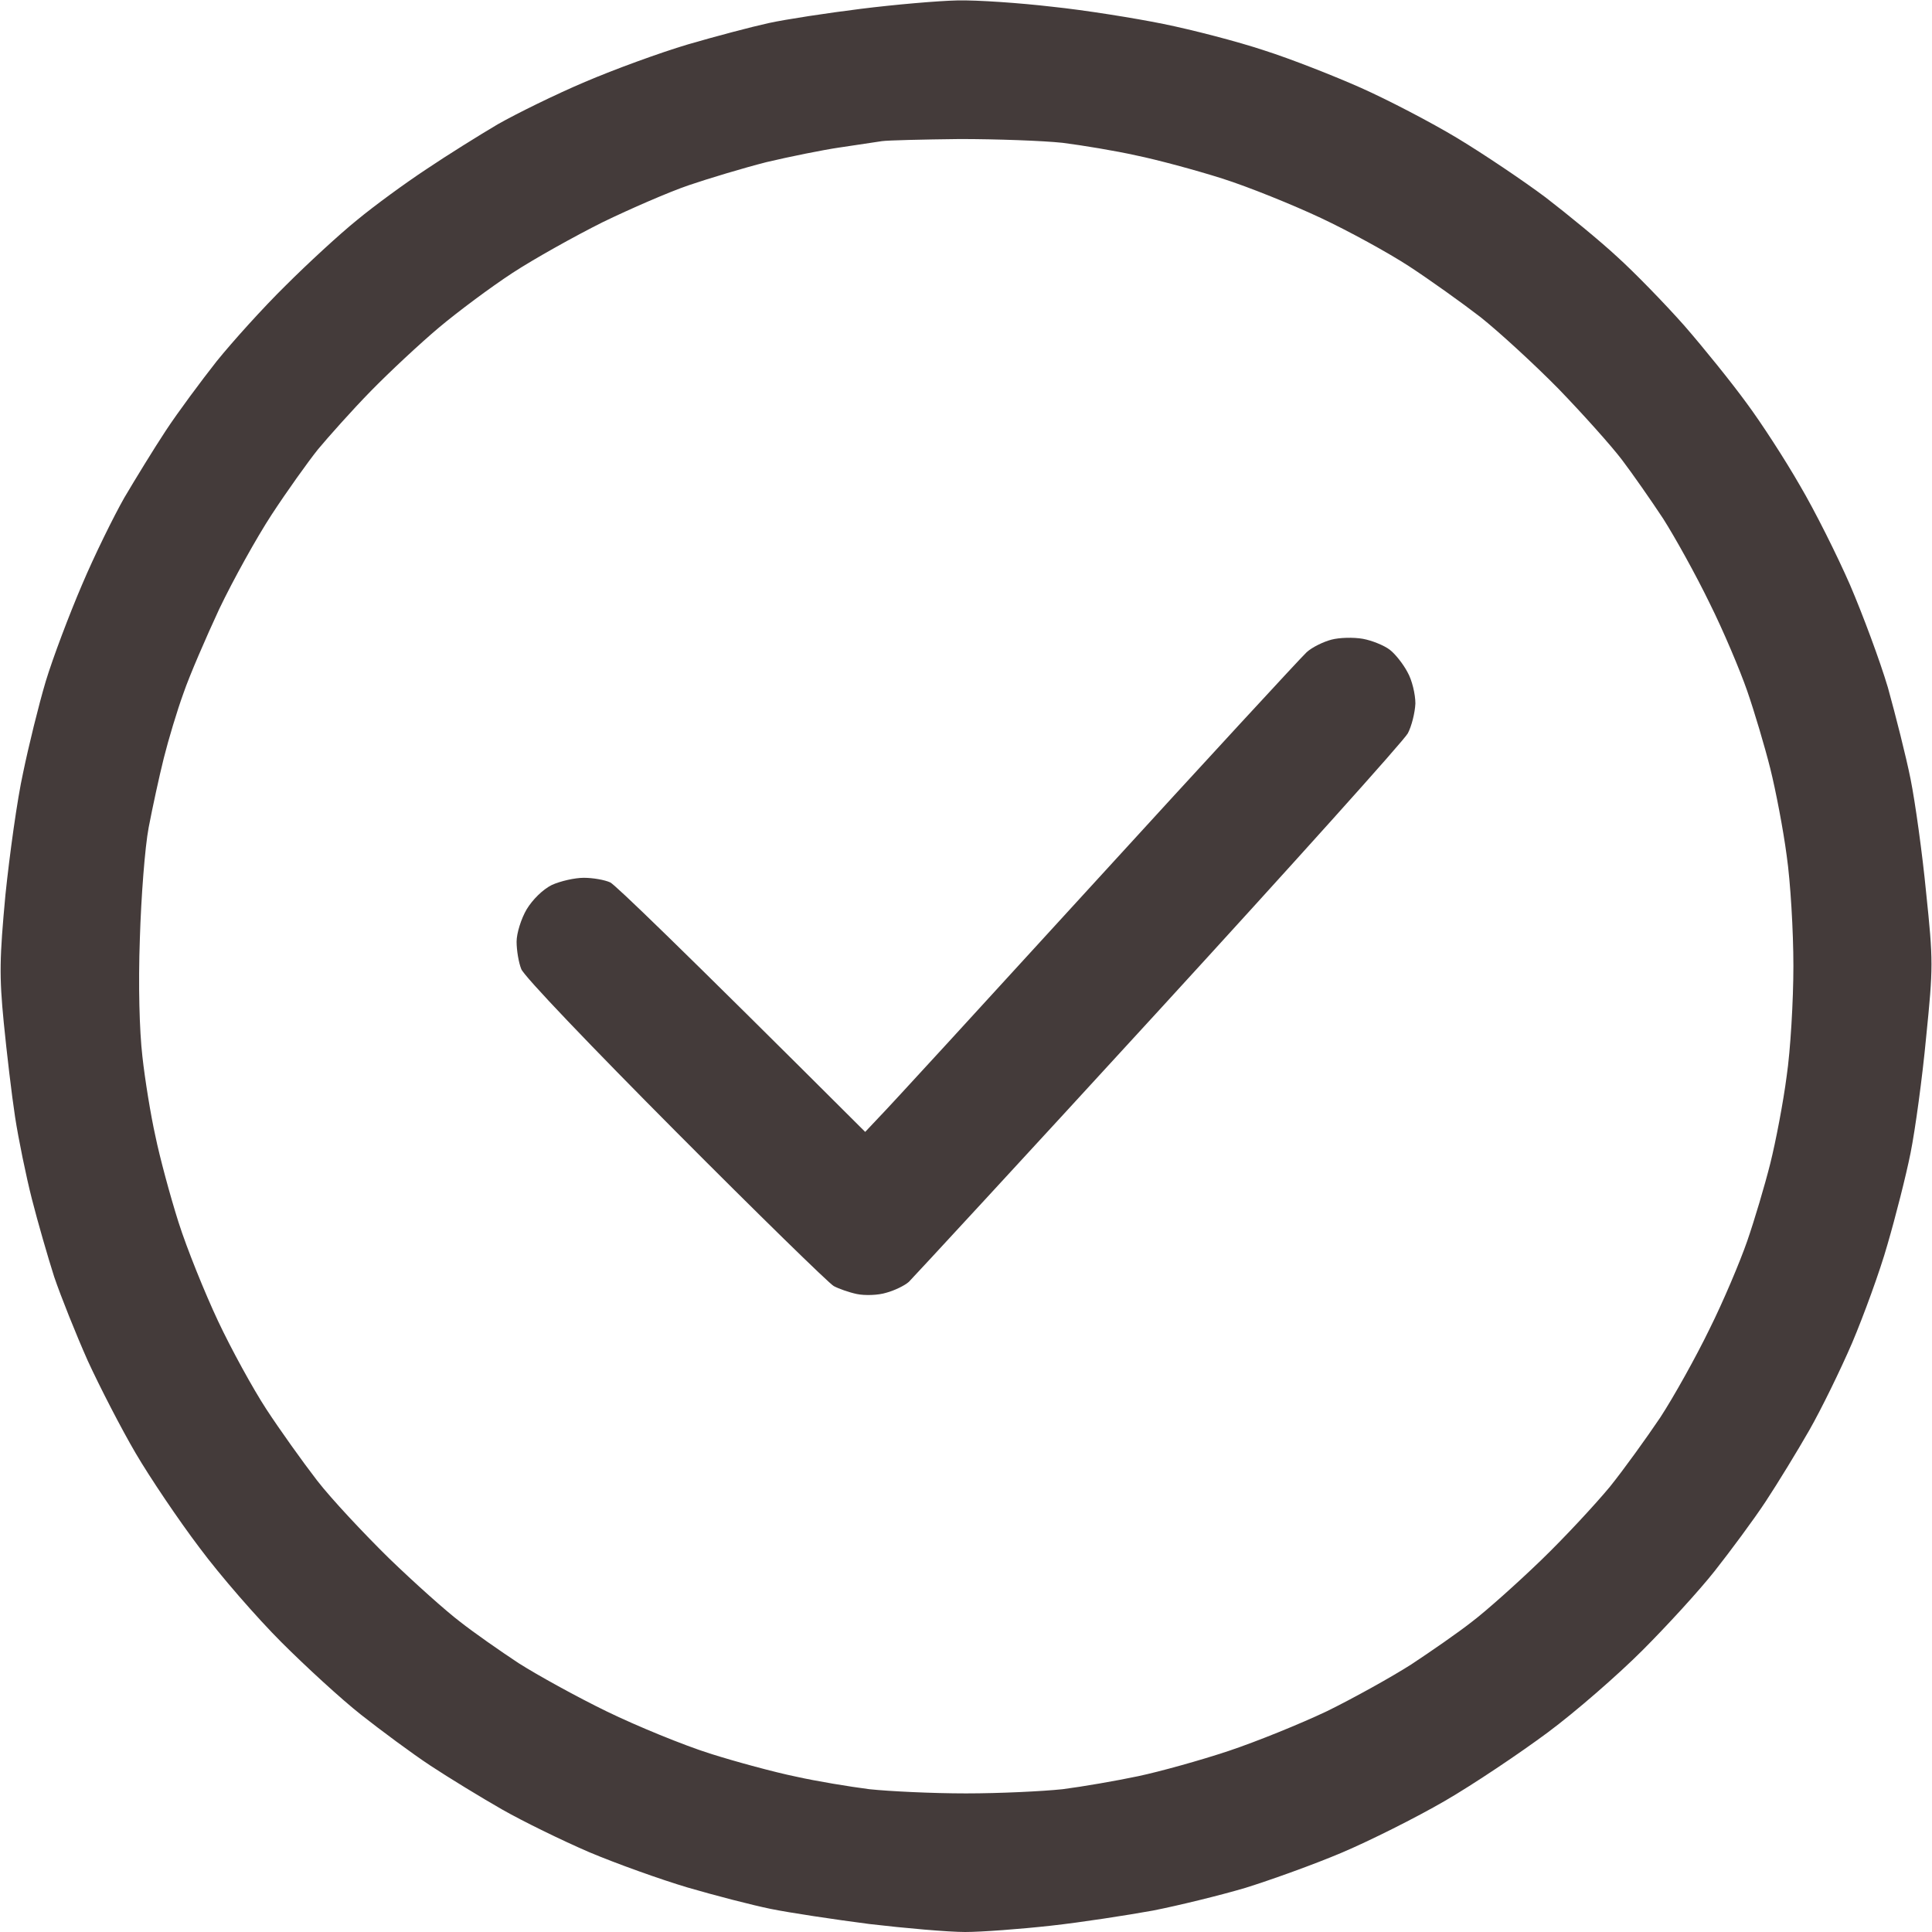 <svg xmlns="http://www.w3.org/2000/svg" viewBox="0 0 460 460" width="460" height="460">
	<title>approuve-svg</title>
	<style>
		.s0 { fill: #443b3a } 
	</style>
	<path  fill-rule="evenodd" class="s0" d="m228 0.1c4.7-0.1 14.8 0.6 22.5 1.5 7.7 0.8 19.6 2.7 26.5 4.1 6.9 1.4 17.7 4.2 24 6.3 6.3 2 16.7 6.1 23 8.9 6.3 2.8 16.7 8.2 23 12 6.3 3.8 15.8 10.2 21 14.1 5.2 4 12.9 10.3 17 14.1 4.1 3.7 11.3 11.1 16 16.4 4.7 5.4 11.3 13.6 14.8 18.4 3.5 4.7 9.2 13.5 12.7 19.6 3.6 6.1 8.9 16.7 12 23.8 3 7 7.1 18 9 24.4 1.8 6.5 4.3 16.3 5.4 21.8 1.1 5.5 2.8 17.7 3.7 27 1.7 16.3 1.7 17.7 0 34.5-0.9 9.6-2.6 22-3.7 27.5-1.1 5.5-3.6 15.3-5.5 21.8-1.8 6.4-5.7 17-8.4 23.4-2.8 6.5-7.4 15.9-10.2 20.8-2.8 4.9-7.5 12.6-10.4 17-2.9 4.4-8.4 11.8-12.1 16.5-3.7 4.7-11.5 13.2-17.3 19-5.8 5.8-15.9 14.6-22.5 19.5-6.6 4.9-17.6 12.3-24.5 16.3-6.9 4-17.9 9.5-24.5 12.3-6.6 2.8-16.9 6.5-23 8.4-6.1 1.8-15.9 4.2-22 5.4-6.1 1.1-17 2.8-24.3 3.6-7.2 0.8-16.5 1.5-20.4 1.5-4 0-14.3-0.9-22.8-1.9-8.5-1.1-19.1-2.7-23.5-3.6-4.4-0.9-13.3-3.2-19.8-5.1-6.4-1.9-17-5.7-23.4-8.4-6.5-2.8-15.9-7.4-20.8-10.2-4.9-2.8-12.6-7.5-17-10.4-4.4-2.9-11.8-8.4-16.5-12.1-4.7-3.7-13.2-11.5-19-17.3-5.8-5.8-14.6-15.9-19.5-22.5-5-6.6-11.8-16.7-15.2-22.5-3.4-5.8-8.5-15.7-11.4-22-2.8-6.3-6.4-15.3-8-20-1.5-4.7-3.9-13-5.3-18.5-1.4-5.5-3.2-14.3-4-19.5-0.8-5.2-2-15.4-2.7-22.5-1.1-11.2-1-15.4 0.4-30.5 1-9.6 2.8-22.7 4.2-29 1.3-6.3 3.7-16.1 5.4-21.8 1.7-5.6 5.6-15.9 8.6-22.9 3-7.1 7.6-16.4 10.1-20.8 2.6-4.4 7-11.6 9.9-16 2.9-4.4 8.4-11.8 12.1-16.5 3.8-4.7 11.1-12.8 16.4-18 5.2-5.2 12.9-12.3 17-15.6 4.1-3.4 11.5-8.8 16.5-12.1 4.9-3.3 12.6-8.1 17-10.7 4.4-2.5 13.7-7.1 20.8-10.1 7-3 18-7 24.4-8.9 6.5-1.9 15.2-4.2 19.3-5.1 4.1-0.9 14-2.4 22-3.4 8-1 18.3-1.9 23-2zm-28 35c-4.1 0.6-12 2.2-17.5 3.5-5.5 1.4-13.8 3.9-18.5 5.5-4.7 1.6-13.9 5.6-20.5 8.8-6.6 3.3-16.3 8.7-21.5 12.1-5.2 3.4-13.1 9.3-17.5 13-4.4 3.7-11.7 10.5-16.2 15.1-4.5 4.6-10.1 10.9-12.6 13.9-2.4 3-7.4 10-11 15.5-3.6 5.5-9.2 15.6-12.5 22.5-3.2 6.9-7.1 15.9-8.5 20-1.5 4.1-3.6 11.1-4.7 15.5-1.1 4.4-2.7 11.8-3.6 16.5-0.9 4.7-1.8 16.6-2.1 26.5-0.4 11.1-0.1 21.9 0.6 28 0.6 5.5 2 14.1 3.1 19 1 4.9 3.5 14.2 5.5 20.5 2 6.3 6.3 16.9 9.4 23.5 3.1 6.6 8.3 16.1 11.5 21 3.2 4.9 8.7 12.6 12.1 17 3.4 4.4 11.2 12.7 17.1 18.5 6 5.8 13.6 12.6 16.9 15.1 3.3 2.6 9.6 7 14 9.9 4.4 2.8 13.8 8 21 11.5 7.2 3.5 18.2 8 24.5 10 6.3 2 15.6 4.5 20.5 5.5 4.9 1.1 12.8 2.4 17.5 3 4.7 0.5 15 1 23 1 8 0 18.3-0.5 23-1 4.7-0.6 12.8-2 18-3.1 5.2-1.1 14.9-3.8 21.5-6 6.6-2.2 17.2-6.5 23.5-9.5 6.3-3.1 15.3-8.1 20-11.1 4.7-3.1 11.2-7.6 14.5-10.2 3.3-2.5 10.7-9.1 16.4-14.6 5.7-5.5 13-13.4 16.4-17.5 3.3-4.1 8.7-11.6 12-16.5 3.2-4.9 8.5-14.4 11.7-21 3.3-6.6 7.3-16.1 9-21 1.7-4.9 4.2-13.3 5.5-18.5 1.3-5.2 3.1-14.6 3.9-20.8 0.9-6.1 1.6-18 1.6-26.2 0-8.3-0.7-20.1-1.6-26.3-0.8-6.1-2.6-15.5-3.9-20.7-1.3-5.2-3.8-13.6-5.5-18.5-1.7-4.9-5.7-14.4-9-21-3.2-6.6-8.2-15.6-11-20-2.9-4.4-7.3-10.7-9.8-14-2.5-3.3-9.3-10.9-15.1-16.9-5.8-5.9-14.2-13.6-18.6-17.1-4.4-3.4-12.1-8.9-17-12.1-4.9-3.2-14.4-8.4-21-11.5-6.6-3.1-17.2-7.4-23.5-9.4-6.3-2-15.6-4.5-20.5-5.5-4.9-1.1-12.8-2.4-17.5-3-4.7-0.5-15.7-0.9-24.5-0.9-8.8 0.1-17.1 0.3-18.5 0.5-1.4 0.2-5.9 0.9-10 1.5zm124.5 117c2.2 0.4 5.1 1.6 6.4 2.6 1.3 1 3.2 3.4 4.2 5.3 1.1 1.9 1.9 5.3 1.9 7.5-0.1 2.2-0.9 5.4-1.8 7.1-0.9 1.7-27.6 31.4-59.3 66-31.7 34.6-58.5 63.6-59.5 64.6-1 0.9-3.5 2.1-5.4 2.6-1.9 0.6-5.1 0.7-7 0.3-1.9-0.4-4.4-1.3-5.5-1.9-1.1-0.6-18.1-17.2-37.7-36.9-19.6-19.7-36.2-37-36.7-38.6-0.6-1.5-1.1-4.4-1.1-6.5 0-2 1.1-5.5 2.4-7.7 1.4-2.3 3.8-4.7 6-5.8 2-0.9 5.4-1.7 7.6-1.7 2.2 0 5 0.5 6.3 1.1 1.2 0.6 15.4 14.2 60.7 59.4l3.3-3.5c1.9-1.9 25-27.1 51.4-56 26.4-28.9 49.1-53.5 50.4-54.7 1.3-1.2 4-2.5 5.9-3 1.9-0.5 5.2-0.6 7.5-0.2z"/>
</svg>